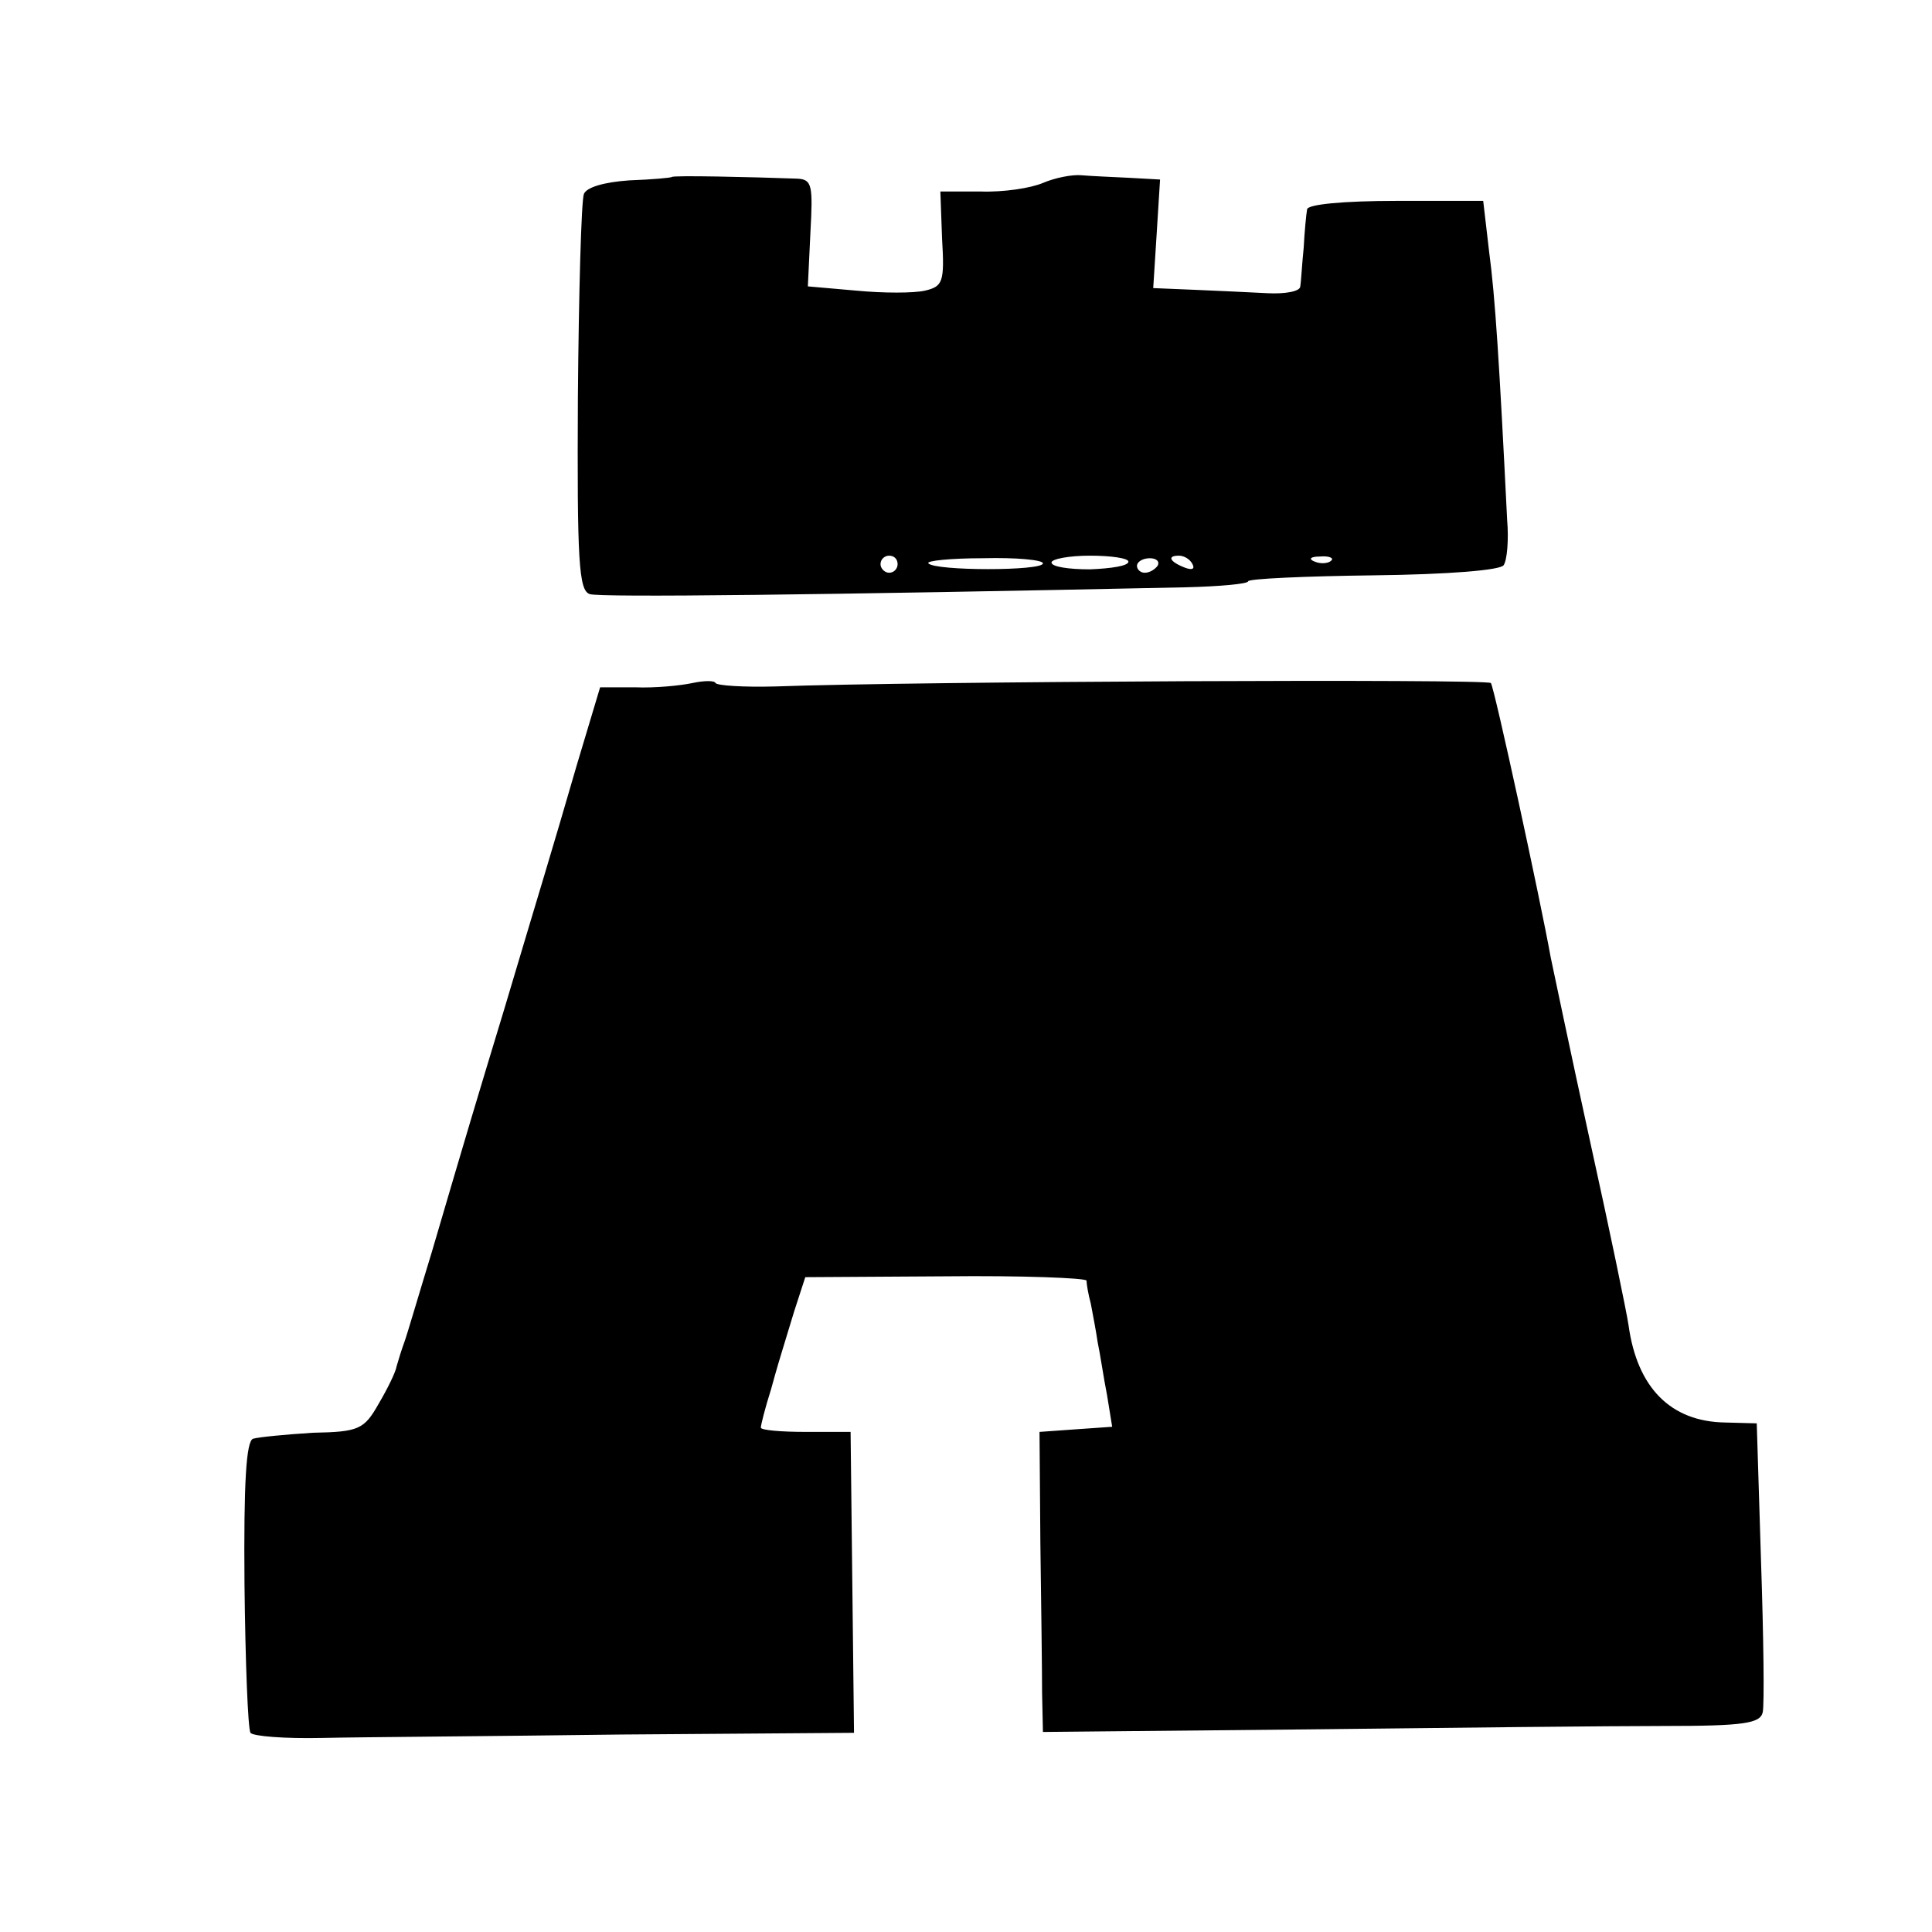 <?xml version="1.0" standalone="no"?>
<!DOCTYPE svg PUBLIC "-//W3C//DTD SVG 20010904//EN"
 "http://www.w3.org/TR/2001/REC-SVG-20010904/DTD/svg10.dtd">
<svg version="1.0" xmlns="http://www.w3.org/2000/svg"
 width="226pt" height="226pt" viewBox="0 0 226 226"
 preserveAspectRatio="xMidYMid meet">
<g transform="translate(0,226) scale(0.1,-0.1)"
fill="#000000" stroke="none">
<path d="M786 2053 c-1 -1 -23 -3 -50 -4 -29 -2 -50 -8 -53 -16 -3 -8 -6 -115
-7 -238 -1 -192 1 -226 14 -230 12 -4 272 -1 697 8 40 1 73 4 73 7 0 3 66 6
147 7 87 1 149 6 152 12 4 6 6 30 4 53 -9 182 -14 261 -21 313 l-7 60 -102 0
c-61 0 -104 -4 -104 -10 -1 -5 -3 -26 -4 -45 -2 -19 -3 -40 -4 -45 0 -6 -18
-9 -38 -8 -21 1 -60 3 -86 4 l-48 2 4 63 4 64 -36 2 c-20 1 -45 2 -56 3 -11 1
-31 -3 -45 -9 -14 -6 -46 -11 -73 -10 l-47 0 2 -55 c3 -51 1 -56 -20 -61 -13
-3 -49 -3 -80 0 l-57 5 3 63 c3 55 2 62 -15 63 -55 2 -145 4 -147 2z m264
-453 c0 -5 -4 -10 -10 -10 -5 0 -10 5 -10 10 0 6 5 10 10 10 6 0 10 -4 10 -10z
m170 1 c0 -9 -126 -9 -134 0 -3 3 26 6 64 6 39 1 70 -2 70 -6z m100 2 c0 -5
-20 -8 -45 -9 -25 0 -45 3 -45 8 0 4 20 8 45 8 25 0 45 -3 45 -7z m34 -5 c-3
-4 -9 -8 -15 -8 -5 0 -9 4 -9 8 0 5 7 9 15 9 8 0 12 -4 9 -9z m41 2 c3 -6 -1
-7 -9 -4 -18 7 -21 14 -7 14 6 0 13 -4 16 -10z m162 4 c-3 -3 -12 -4 -19 -1
-8 3 -5 6 6 6 11 1 17 -2 13 -5z"/>
<path d="M810 1461 c-14 -3 -44 -6 -67 -5 l-41 0 -27 -90 c-31 -107 -43 -145
-85 -286 -34 -112 -43 -142 -85 -285 -15 -49 -29 -97 -32 -105 -3 -8 -7 -21
-9 -28 -1 -7 -11 -27 -21 -44 -17 -30 -23 -33 -77 -34 -32 -2 -63 -5 -70 -7
-8 -3 -11 -51 -10 -170 1 -91 4 -169 7 -174 3 -4 40 -7 84 -6 43 1 200 2 350
4 l272 2 -2 176 -2 176 -53 0 c-28 0 -52 2 -52 5 0 3 5 23 12 45 6 22 12 42
13 45 1 3 7 23 14 46 l13 40 164 1 c90 1 164 -2 165 -5 0 -4 2 -16 5 -27 2
-11 6 -31 8 -45 3 -14 7 -42 11 -62 l6 -37 -43 -3 -42 -3 1 -130 c1 -72 2
-150 2 -175 l1 -46 308 3 c169 2 357 4 419 4 93 0 112 3 115 16 2 9 1 88 -2
177 l-5 161 -37 1 c-64 1 -103 41 -113 114 -2 14 -22 111 -45 215 -23 105 -43
201 -46 215 -12 67 -66 316 -70 321 -3 5 -675 2 -837 -4 -37 -1 -68 1 -70 4
-1 3 -13 3 -27 0z"/>
</g>
</svg>
